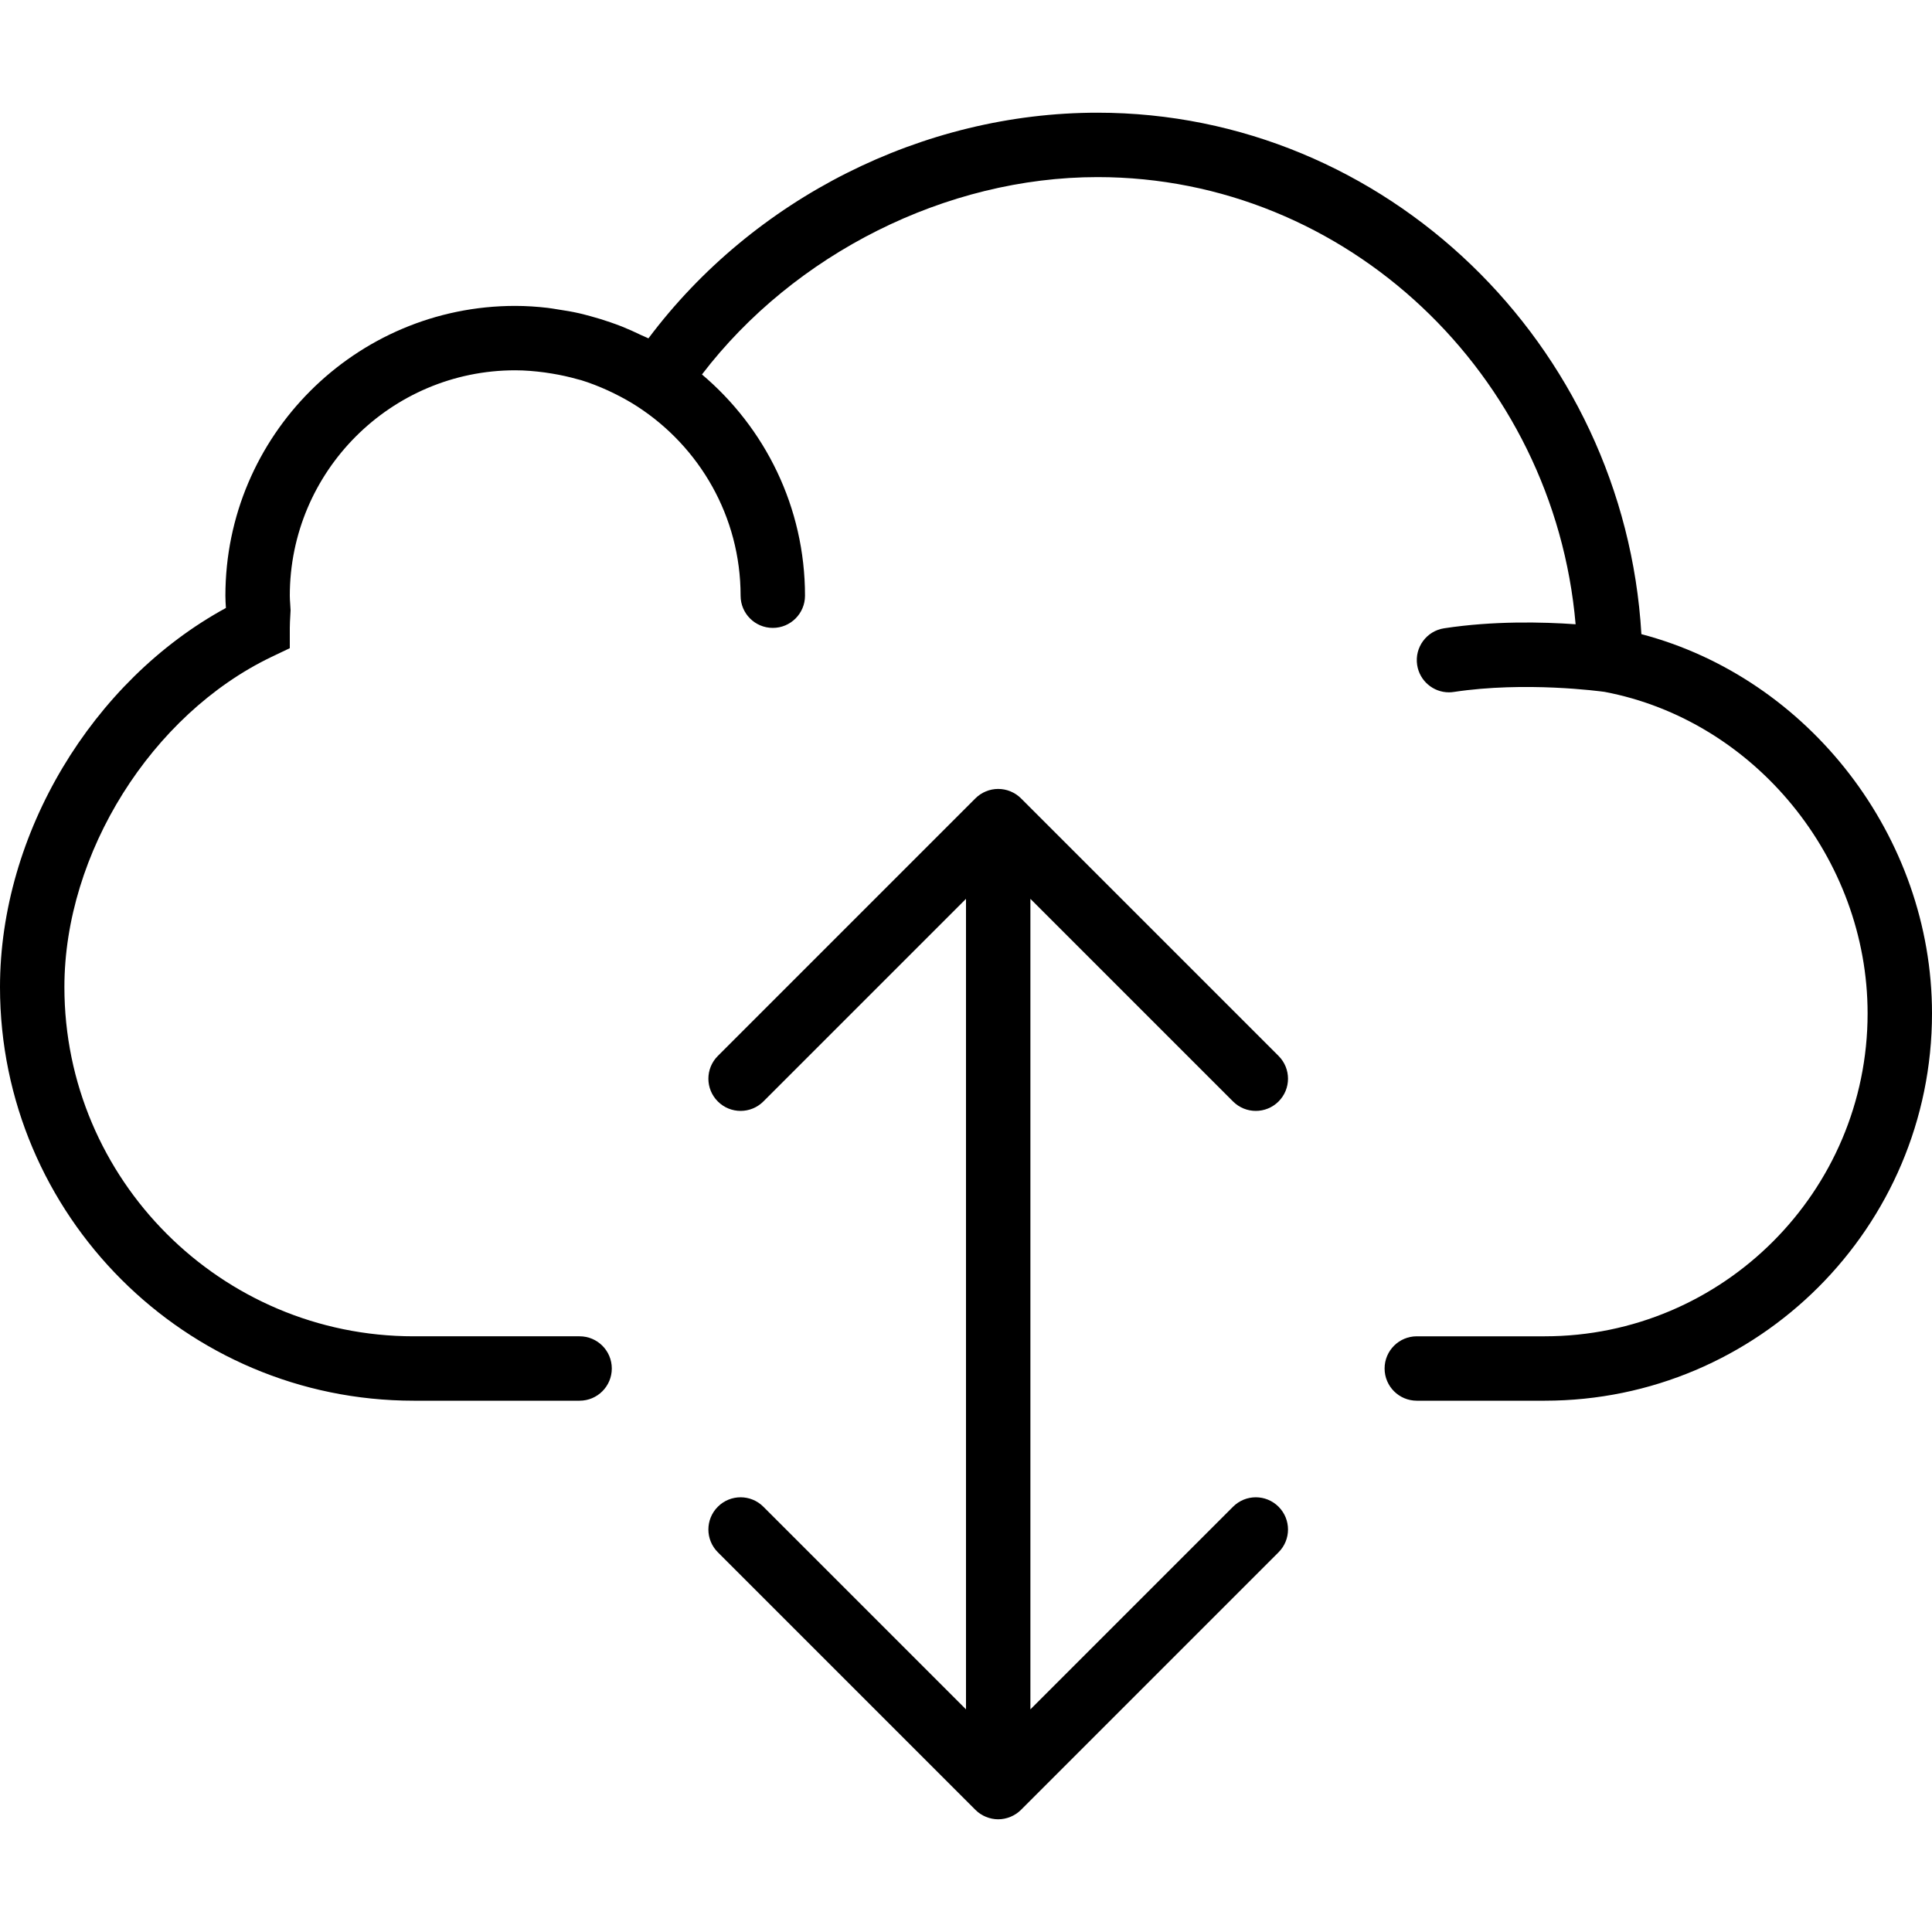 <?xml version="1.0" encoding="iso-8859-1"?>
<!-- Uploaded to: SVG Repo, www.svgrepo.com, Generator: SVG Repo Mixer Tools -->
<svg fill="#000000" height="800px" width="800px" version="1.1" id="Capa_1" xmlns="http://www.w3.org/2000/svg" xmlns:xlink="http://www.w3.org/1999/xlink" 
	 viewBox="0 0 60 60" xml:space="preserve">
<g>
	<path d="M50.975,19.694c-0.527-9-7.946-16.194-16.891-16.194c-5.43,0-10.688,2.663-13.946,7.008
		c-0.075-0.039-0.155-0.066-0.231-0.103c-0.196-0.095-0.394-0.185-0.597-0.266c-0.118-0.047-0.238-0.089-0.358-0.131
		c-0.197-0.069-0.397-0.13-0.6-0.185c-0.12-0.032-0.239-0.065-0.36-0.093c-0.22-0.05-0.444-0.088-0.67-0.121
		c-0.105-0.016-0.209-0.036-0.315-0.048C16.676,9.523,16.341,9.5,16,9.5c-4.962,0-9,4.037-9,9c0,0.129,0.008,0.255,0.016,0.381
		C2.857,21.148,0,25.899,0,30.654C0,37.737,5.762,43.5,12.845,43.5H18c0.552,0,1-0.447,1-1s-0.448-1-1-1h-5.155
		C6.865,41.5,2,36.635,2,30.654c0-4.154,2.705-8.466,6.432-10.253L9,20.13V19.5c0-0.123,0.008-0.249,0.015-0.375l0.009-0.173
		L9.012,18.75C9.006,18.667,9,18.584,9,18.5c0-3.859,3.14-7,7-7c0.309,0,0.614,0.027,0.917,0.067
		c0.078,0.01,0.156,0.023,0.234,0.036c0.267,0.044,0.53,0.102,0.789,0.176c0.035,0.01,0.071,0.017,0.106,0.027
		c0.285,0.087,0.563,0.198,0.835,0.321c0.07,0.032,0.139,0.066,0.208,0.1c0.241,0.119,0.477,0.25,0.705,0.398
		C21.72,13.874,23,16.039,23,18.5c0,0.553,0.448,1,1,1s1-0.447,1-1c0-2.754-1.246-5.219-3.2-6.871
		C24.666,7.879,29.388,5.5,34.084,5.5c7.744,0,14.178,6.135,14.848,13.887c-1.022-0.072-2.553-0.109-4.083,0.125
		c-0.546,0.083-0.921,0.593-0.838,1.139c0.075,0.495,0.501,0.85,0.987,0.85c0.05,0,0.101-0.004,0.152-0.012
		c2.224-0.336,4.543-0.021,4.684-0.002C54.49,22.372,58,26.661,58,31.472C58,37.001,53.501,41.5,47.972,41.5H44
		c-0.552,0-1,0.447-1,1s0.448,1,1,1h3.972C54.604,43.5,60,38.104,60,31.472C60,25.983,56.173,21.06,50.975,19.694z"/>
	<path d="M38.293,34.207C38.488,34.402,38.744,34.5,39,34.5s0.512-0.098,0.707-0.293c0.391-0.391,0.391-1.023,0-1.414l-7.999-7.999
		c-0.092-0.093-0.203-0.166-0.326-0.217c-0.244-0.101-0.52-0.101-0.764,0c-0.123,0.051-0.233,0.124-0.326,0.217l-7.999,7.999
		c-0.391,0.391-0.391,1.023,0,1.414C22.488,34.402,22.744,34.5,23,34.5s0.512-0.098,0.707-0.293L30,27.914v25.172l-6.293-6.293
		c-0.391-0.391-1.023-0.391-1.414,0s-0.391,1.023,0,1.414l7.999,7.999c0.092,0.093,0.203,0.166,0.326,0.217
		C30.74,56.473,30.87,56.5,31,56.5s0.26-0.027,0.382-0.077c0.123-0.051,0.233-0.124,0.326-0.217l7.999-7.999
		c0.391-0.391,0.391-1.023,0-1.414s-1.023-0.391-1.414,0L32,53.086V27.914L38.293,34.207z"/>
</g>
</svg>
